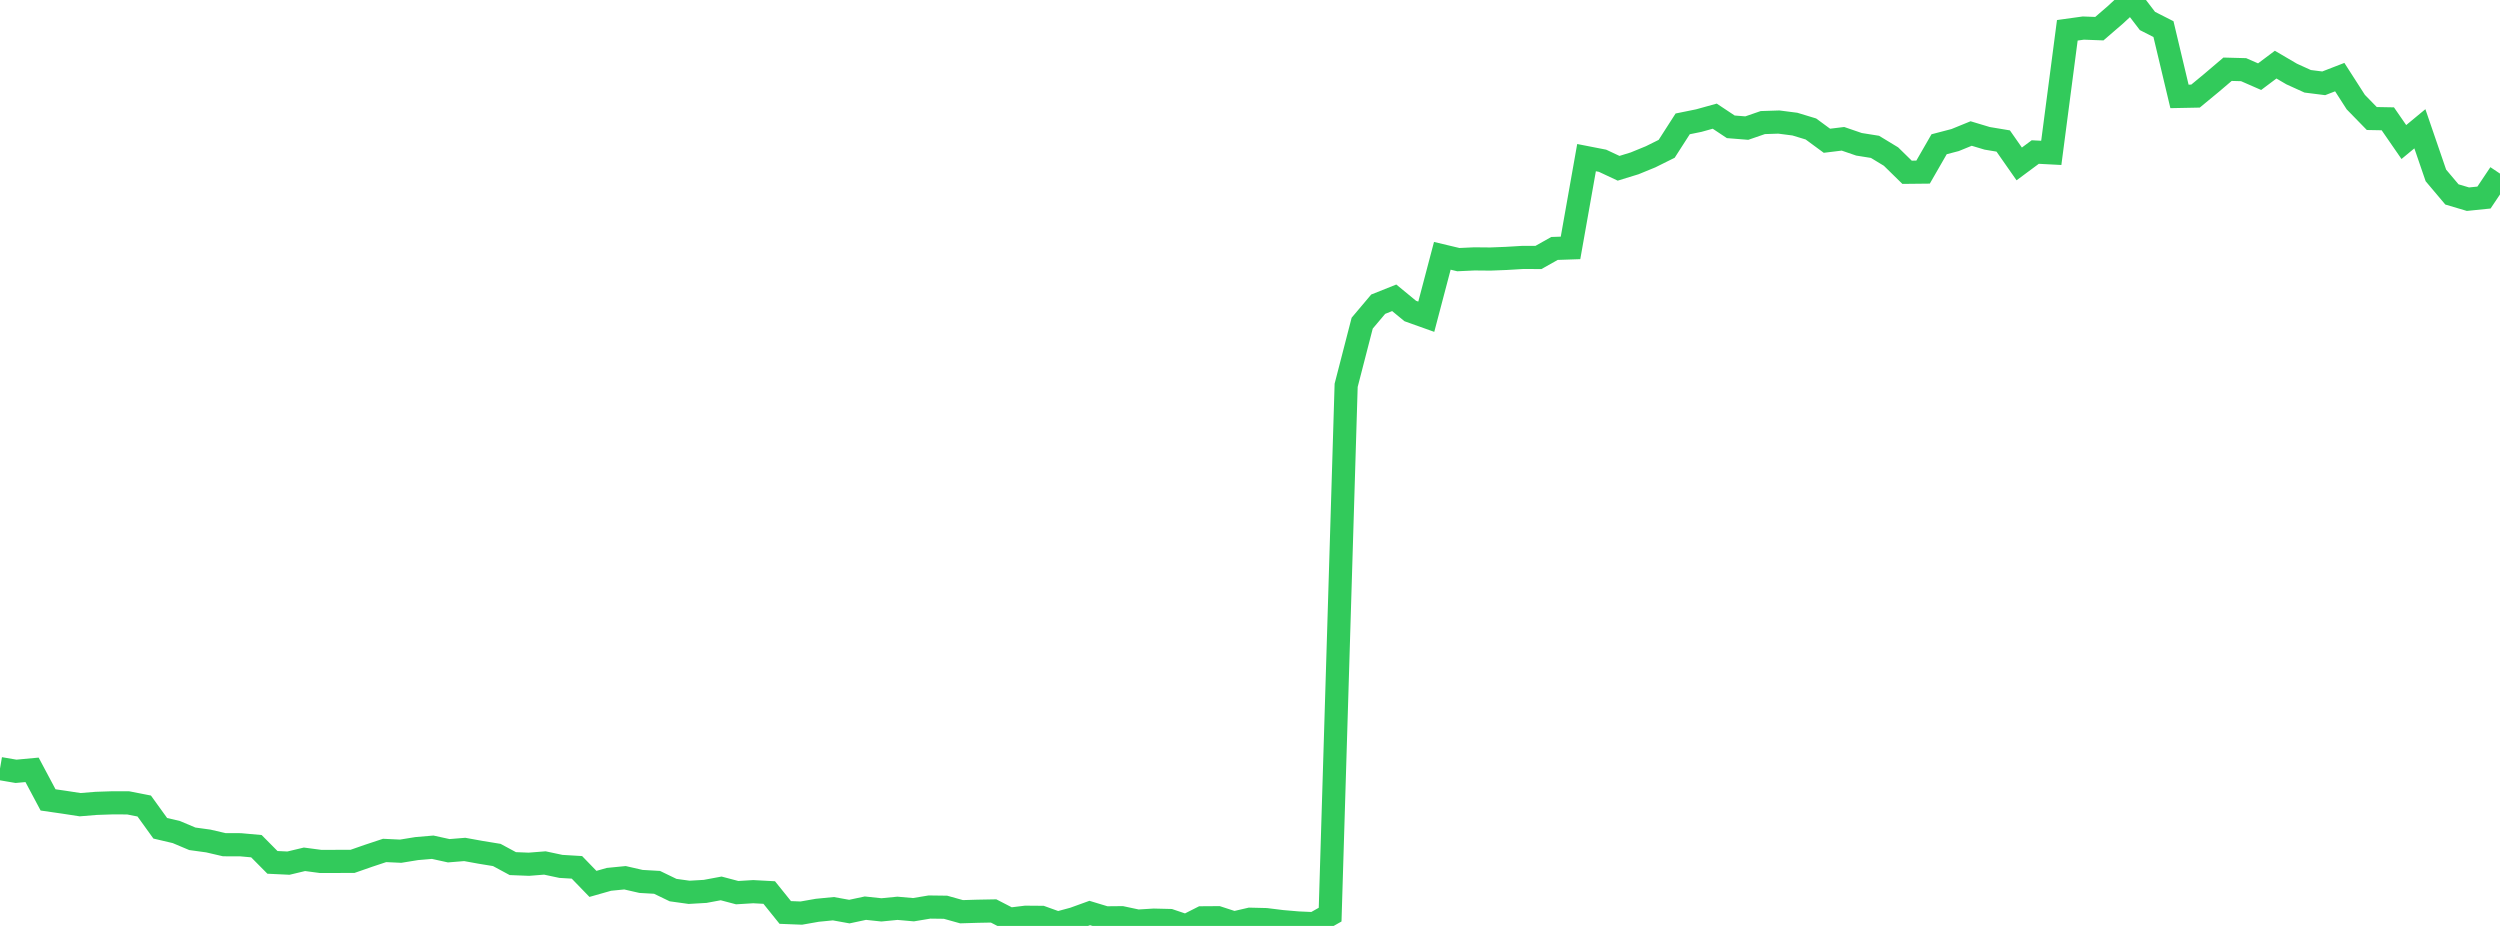<?xml version="1.0" standalone="no"?>
<!DOCTYPE svg PUBLIC "-//W3C//DTD SVG 1.1//EN" "http://www.w3.org/Graphics/SVG/1.1/DTD/svg11.dtd">

<svg width="135" height="50" viewBox="0 0 135 50" preserveAspectRatio="none" 
  xmlns="http://www.w3.org/2000/svg"
  xmlns:xlink="http://www.w3.org/1999/xlink">


<polyline points="0.0, 41.503 0.865, 41.651 1.731, 41.571 2.596, 43.195 3.462, 43.32 4.327, 43.453 5.192, 43.382 6.058, 43.353 6.923, 43.355 7.788, 43.525 8.654, 44.727 9.519, 44.93 10.385, 45.295 11.25, 45.414 12.115, 45.615 12.981, 45.616 13.846, 45.694 14.712, 46.568 15.577, 46.609 16.442, 46.402 17.308, 46.517 18.173, 46.516 19.038, 46.513 19.904, 46.211 20.769, 45.924 21.635, 45.965 22.5, 45.824 23.365, 45.75 24.231, 45.94 25.096, 45.87 25.962, 46.027 26.827, 46.168 27.692, 46.635 28.558, 46.669 29.423, 46.601 30.288, 46.785 31.154, 46.837 32.019, 47.73 32.885, 47.484 33.75, 47.399 34.615, 47.597 35.481, 47.647 36.346, 48.065 37.212, 48.185 38.077, 48.135 38.942, 47.974 39.808, 48.203 40.673, 48.15 41.538, 48.197 42.404, 49.273 43.269, 49.307 44.135, 49.155 45.0, 49.07 45.865, 49.226 46.731, 49.041 47.596, 49.133 48.462, 49.048 49.327, 49.124 50.192, 48.98 51.058, 48.991 51.923, 49.233 52.788, 49.207 53.654, 49.191 54.519, 49.637 55.385, 49.531 56.25, 49.538 57.115, 49.849 57.981, 49.615 58.846, 49.302 59.712, 49.564 60.577, 49.556 61.442, 49.74 62.308, 49.687 63.173, 49.708 64.038, 50.0 64.904, 49.562 65.769, 49.556 66.635, 49.838 67.5, 49.638 68.365, 49.659 69.231, 49.766 70.096, 49.84 70.962, 49.879 71.827, 49.39 72.692, 20.807 73.558, 17.451 74.423, 16.426 75.288, 16.081 76.154, 16.794 77.019, 17.103 77.885, 13.814 78.75, 14.02 79.615, 13.98 80.481, 13.988 81.346, 13.954 82.212, 13.902 83.077, 13.903 83.942, 13.416 84.808, 13.387 85.673, 8.512 86.538, 8.681 87.404, 9.087 88.269, 8.821 89.135, 8.466 90.0, 8.036 90.865, 6.689 91.731, 6.513 92.596, 6.273 93.462, 6.848 94.327, 6.917 95.192, 6.619 96.058, 6.591 96.923, 6.702 97.788, 6.964 98.654, 7.601 99.519, 7.495 100.385, 7.792 101.25, 7.93 102.115, 8.455 102.981, 9.303 103.846, 9.294 104.712, 7.789 105.577, 7.563 106.442, 7.21 107.308, 7.47 108.173, 7.614 109.038, 8.852 109.904, 8.21 110.769, 8.255 111.635, 1.636 112.5, 1.516 113.365, 1.548 114.231, 0.801 115.096, 0.0 115.962, 1.132 116.827, 1.572 117.692, 5.206 118.558, 5.189 119.423, 4.475 120.288, 3.739 121.154, 3.762 122.019, 4.14 122.885, 3.49 123.75, 3.997 124.615, 4.39 125.481, 4.499 126.346, 4.164 127.212, 5.513 128.077, 6.4 128.942, 6.416 129.808, 7.67 130.673, 6.954 131.538, 9.473 132.404, 10.499 133.269, 10.756 134.135, 10.668 135.0, 9.375" fill="none" stroke="#32ca5b" stroke-width="1.25"/>

</svg>